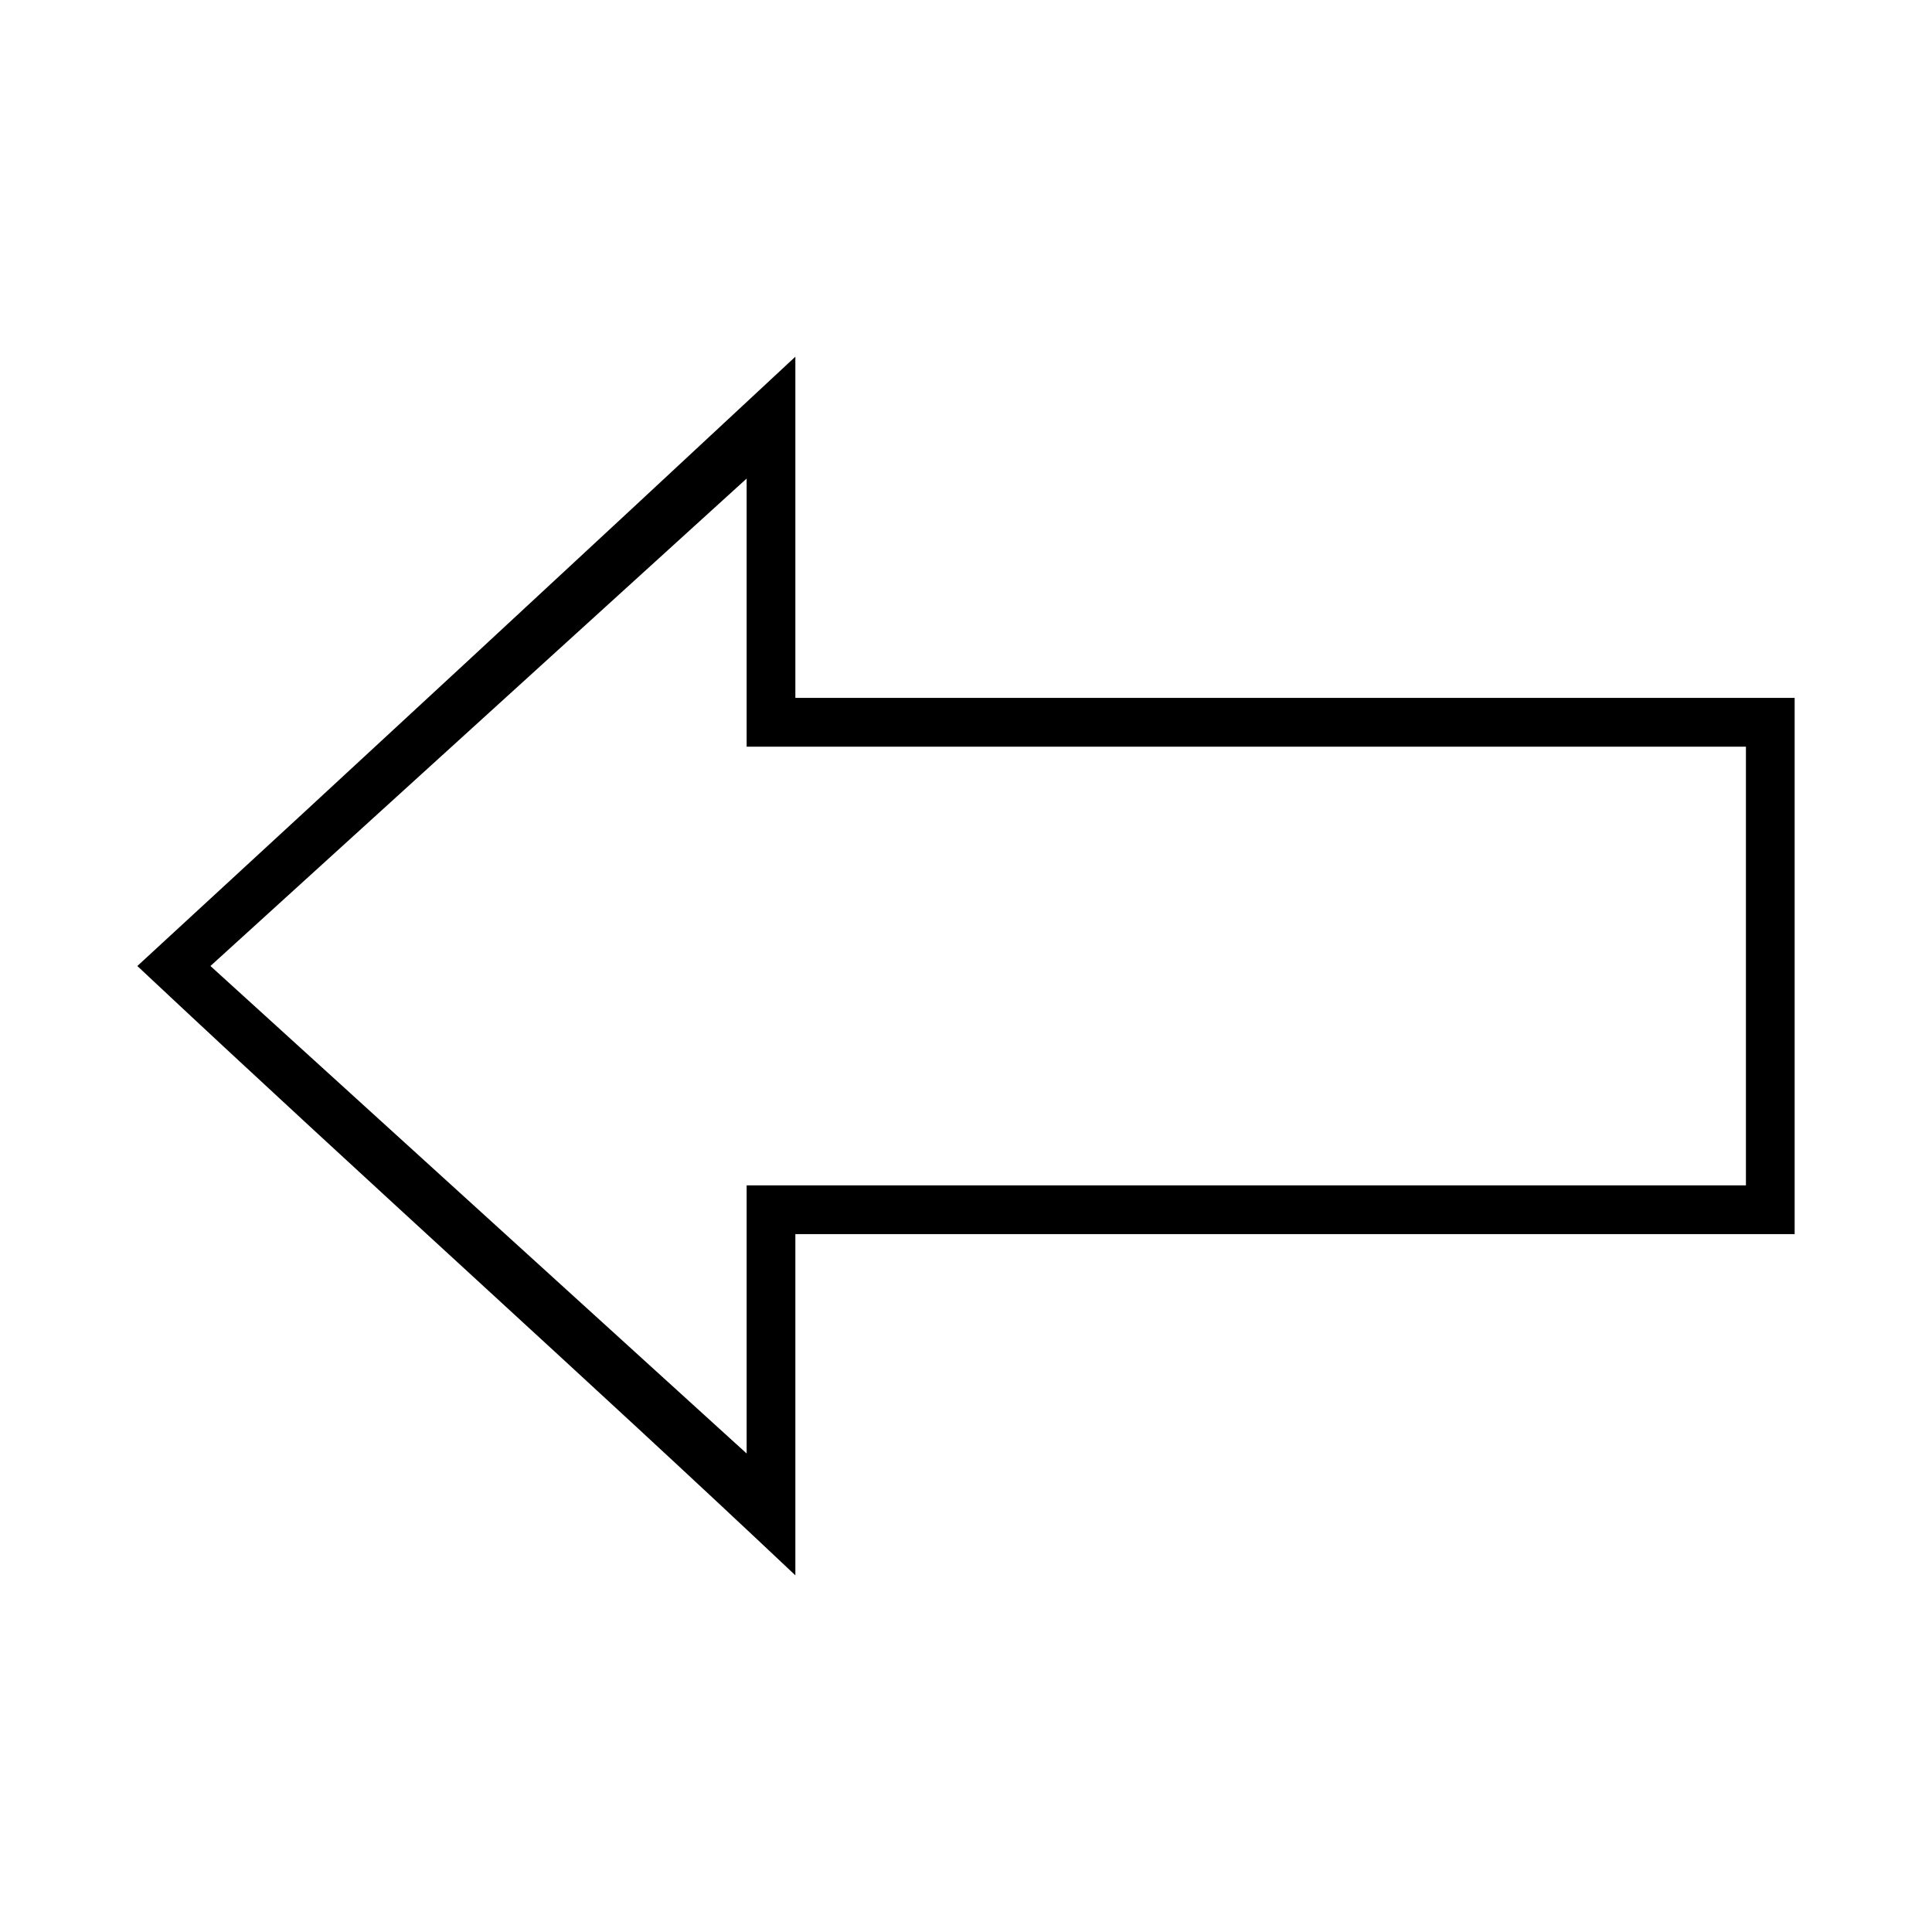 <?xml version="1.0" encoding="UTF-8"?>
<!-- Uploaded to: SVG Repo, www.svgrepo.com, Generator: SVG Repo Mixer Tools -->
<svg fill="#000000" width="800px" height="800px" version="1.1" viewBox="144 144 512 512" xmlns="http://www.w3.org/2000/svg">
 <path d="m180.39 400c62.477 58.629 119.42 109.56 174.39 161.48v-90.426h264.82v-142.1h-264.82v-90.426c-58.27 54.273-115.79 107.56-174.39 161.48zm19.379 0 142.1-129.18v71.051h264.82v116.27h-264.82v71.051z"/>
</svg>